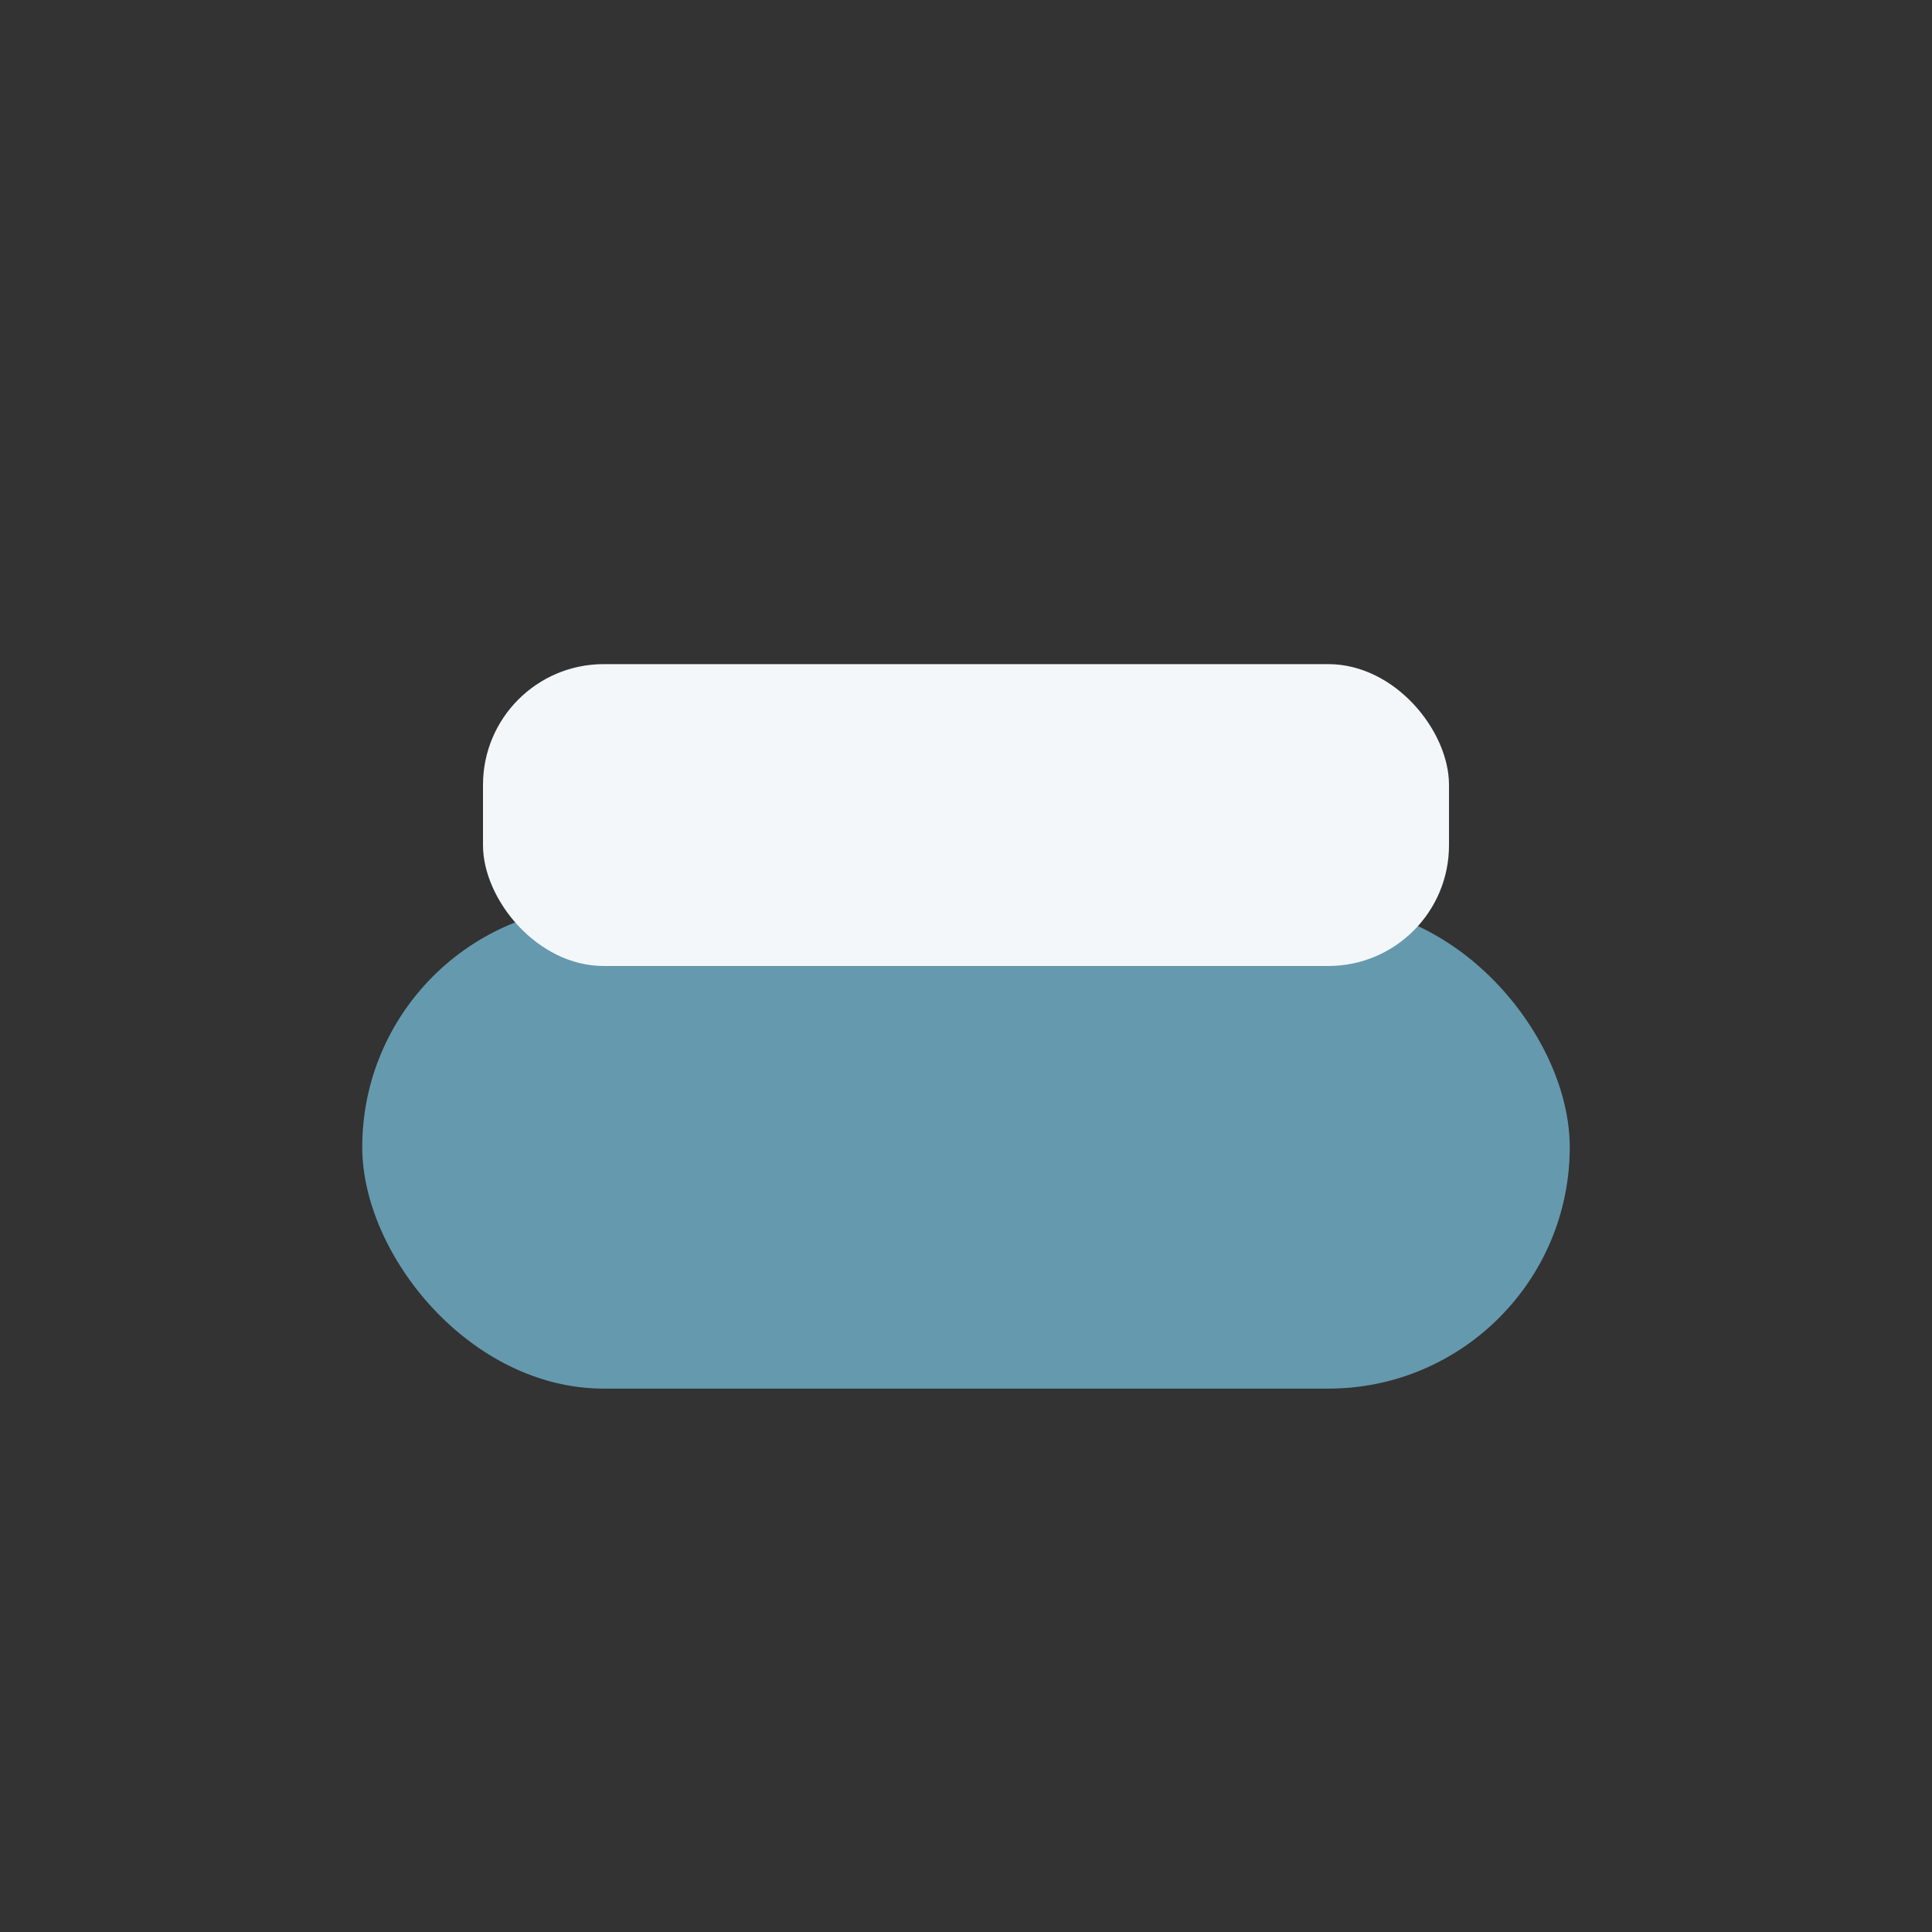 <?xml version="1.0" encoding="UTF-8"?>
<svg xmlns="http://www.w3.org/2000/svg" width="32" height="32" viewBox="0 0 32 32"><rect x="0" y="0" width="32" height="32" fill="#333333" stroke="none"/><rect x="6" y="15" width="20" height="8" rx="4" fill="#6599AE"/><rect x="8" y="11" width="16" height="5" rx="2" fill="#F3F7FA"/></svg>